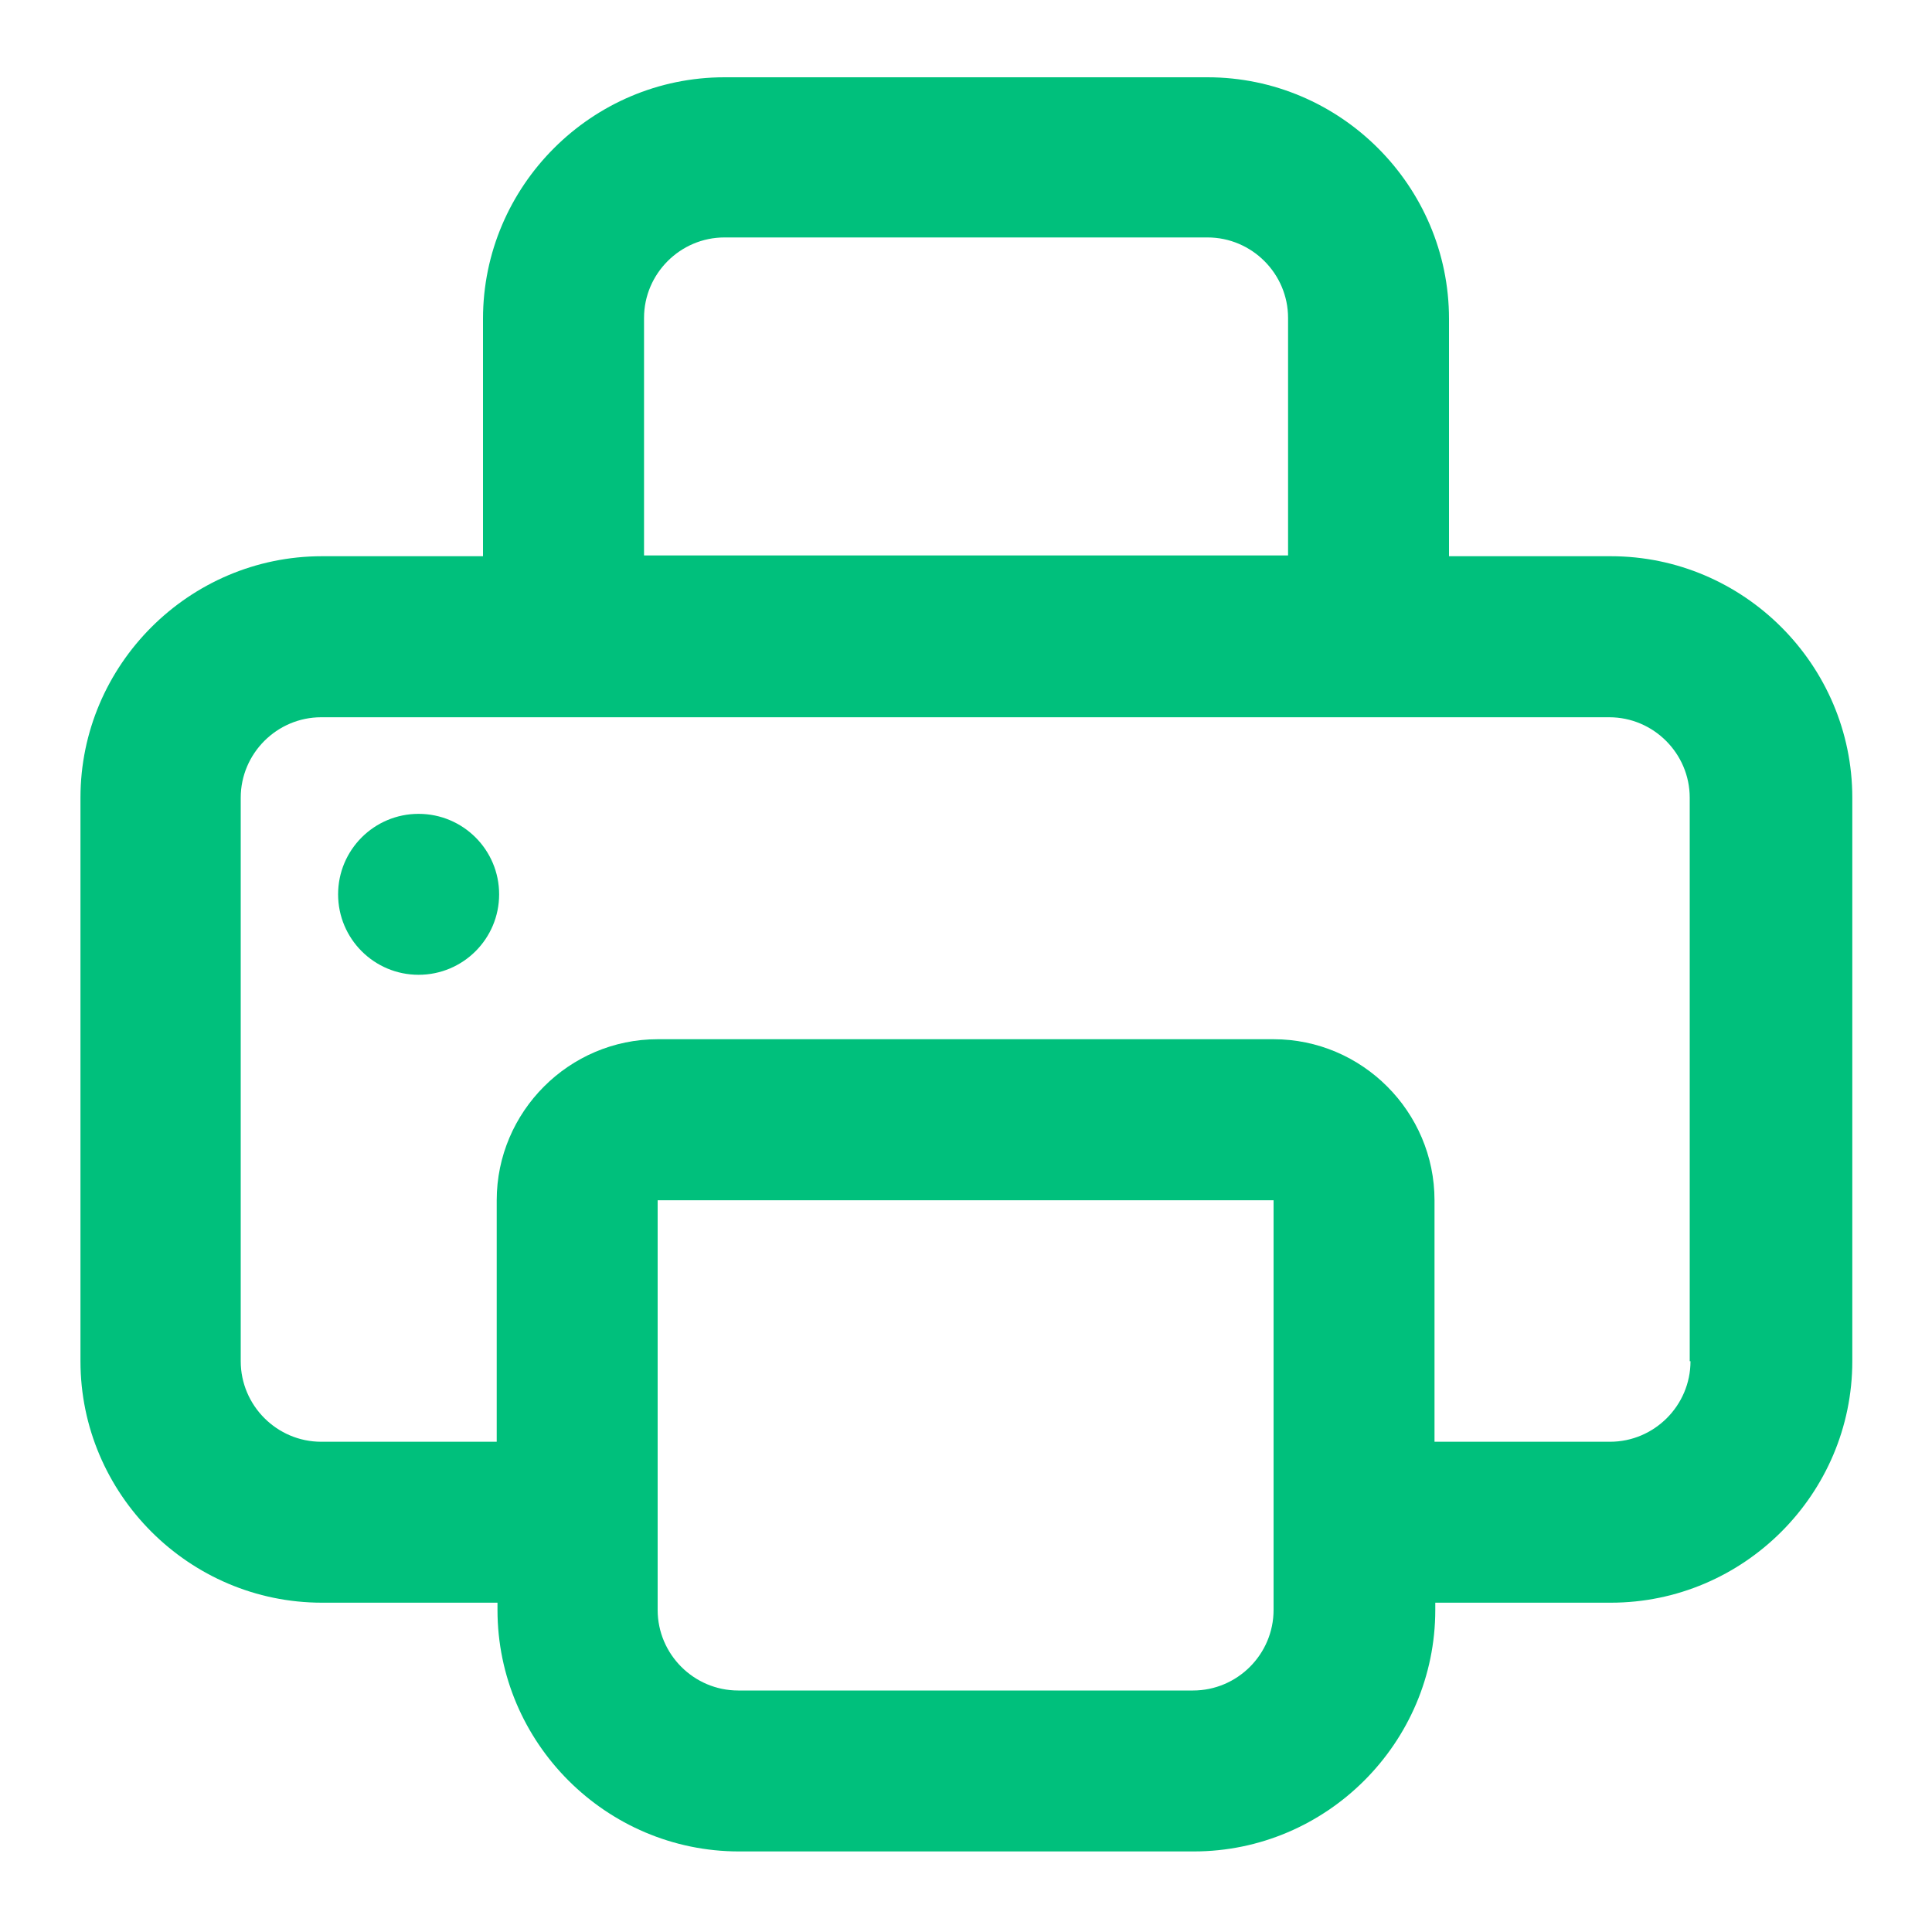<svg width="20" height="20" viewBox="0 0 20 20" fill="none" xmlns="http://www.w3.org/2000/svg">
<path d="M16.667 5.758H15V3.3C15 1.925 13.875 0.8 12.5 0.8H7.5C6.125 0.8 5 1.925 5 3.3V5.758H3.333C1.958 5.758 0.833 6.883 0.833 8.258V14.091C0.833 15.466 1.958 16.591 3.333 16.591H5.15V16.666C5.15 18.041 6.275 19.166 7.65 19.166H12.358C13.733 19.166 14.858 18.041 14.858 16.666V16.591H16.675C18.05 16.591 19.175 15.466 19.175 14.091V8.258C19.175 6.883 18.05 5.758 16.675 5.758H16.667ZM6.667 3.291C6.667 2.833 7.042 2.458 7.5 2.458H12.5C12.959 2.458 13.334 2.833 13.334 3.291V5.75H6.667V3.291ZM13.184 16.666C13.184 17.125 12.809 17.5 12.35 17.5H7.642C7.183 17.5 6.808 17.125 6.808 16.666V12.425H13.184V16.666ZM17.5 14.091C17.5 14.55 17.125 14.925 16.667 14.925H14.85V12.425C14.85 11.508 14.1 10.758 13.184 10.758H6.808C5.892 10.758 5.142 11.508 5.142 12.425V14.925H3.325C2.867 14.925 2.492 14.55 2.492 14.091V8.258C2.492 7.8 2.867 7.425 3.325 7.425H16.659C17.117 7.425 17.492 7.8 17.492 8.258V14.091H17.5Z" fill="#00C07C"/>
<path d="M4.333 10.091C4.794 10.091 5.167 9.718 5.167 9.258C5.167 8.798 4.794 8.425 4.333 8.425C3.873 8.425 3.5 8.798 3.5 9.258C3.5 9.718 3.873 10.091 4.333 10.091Z" fill="#00C07C"/>
</svg>
